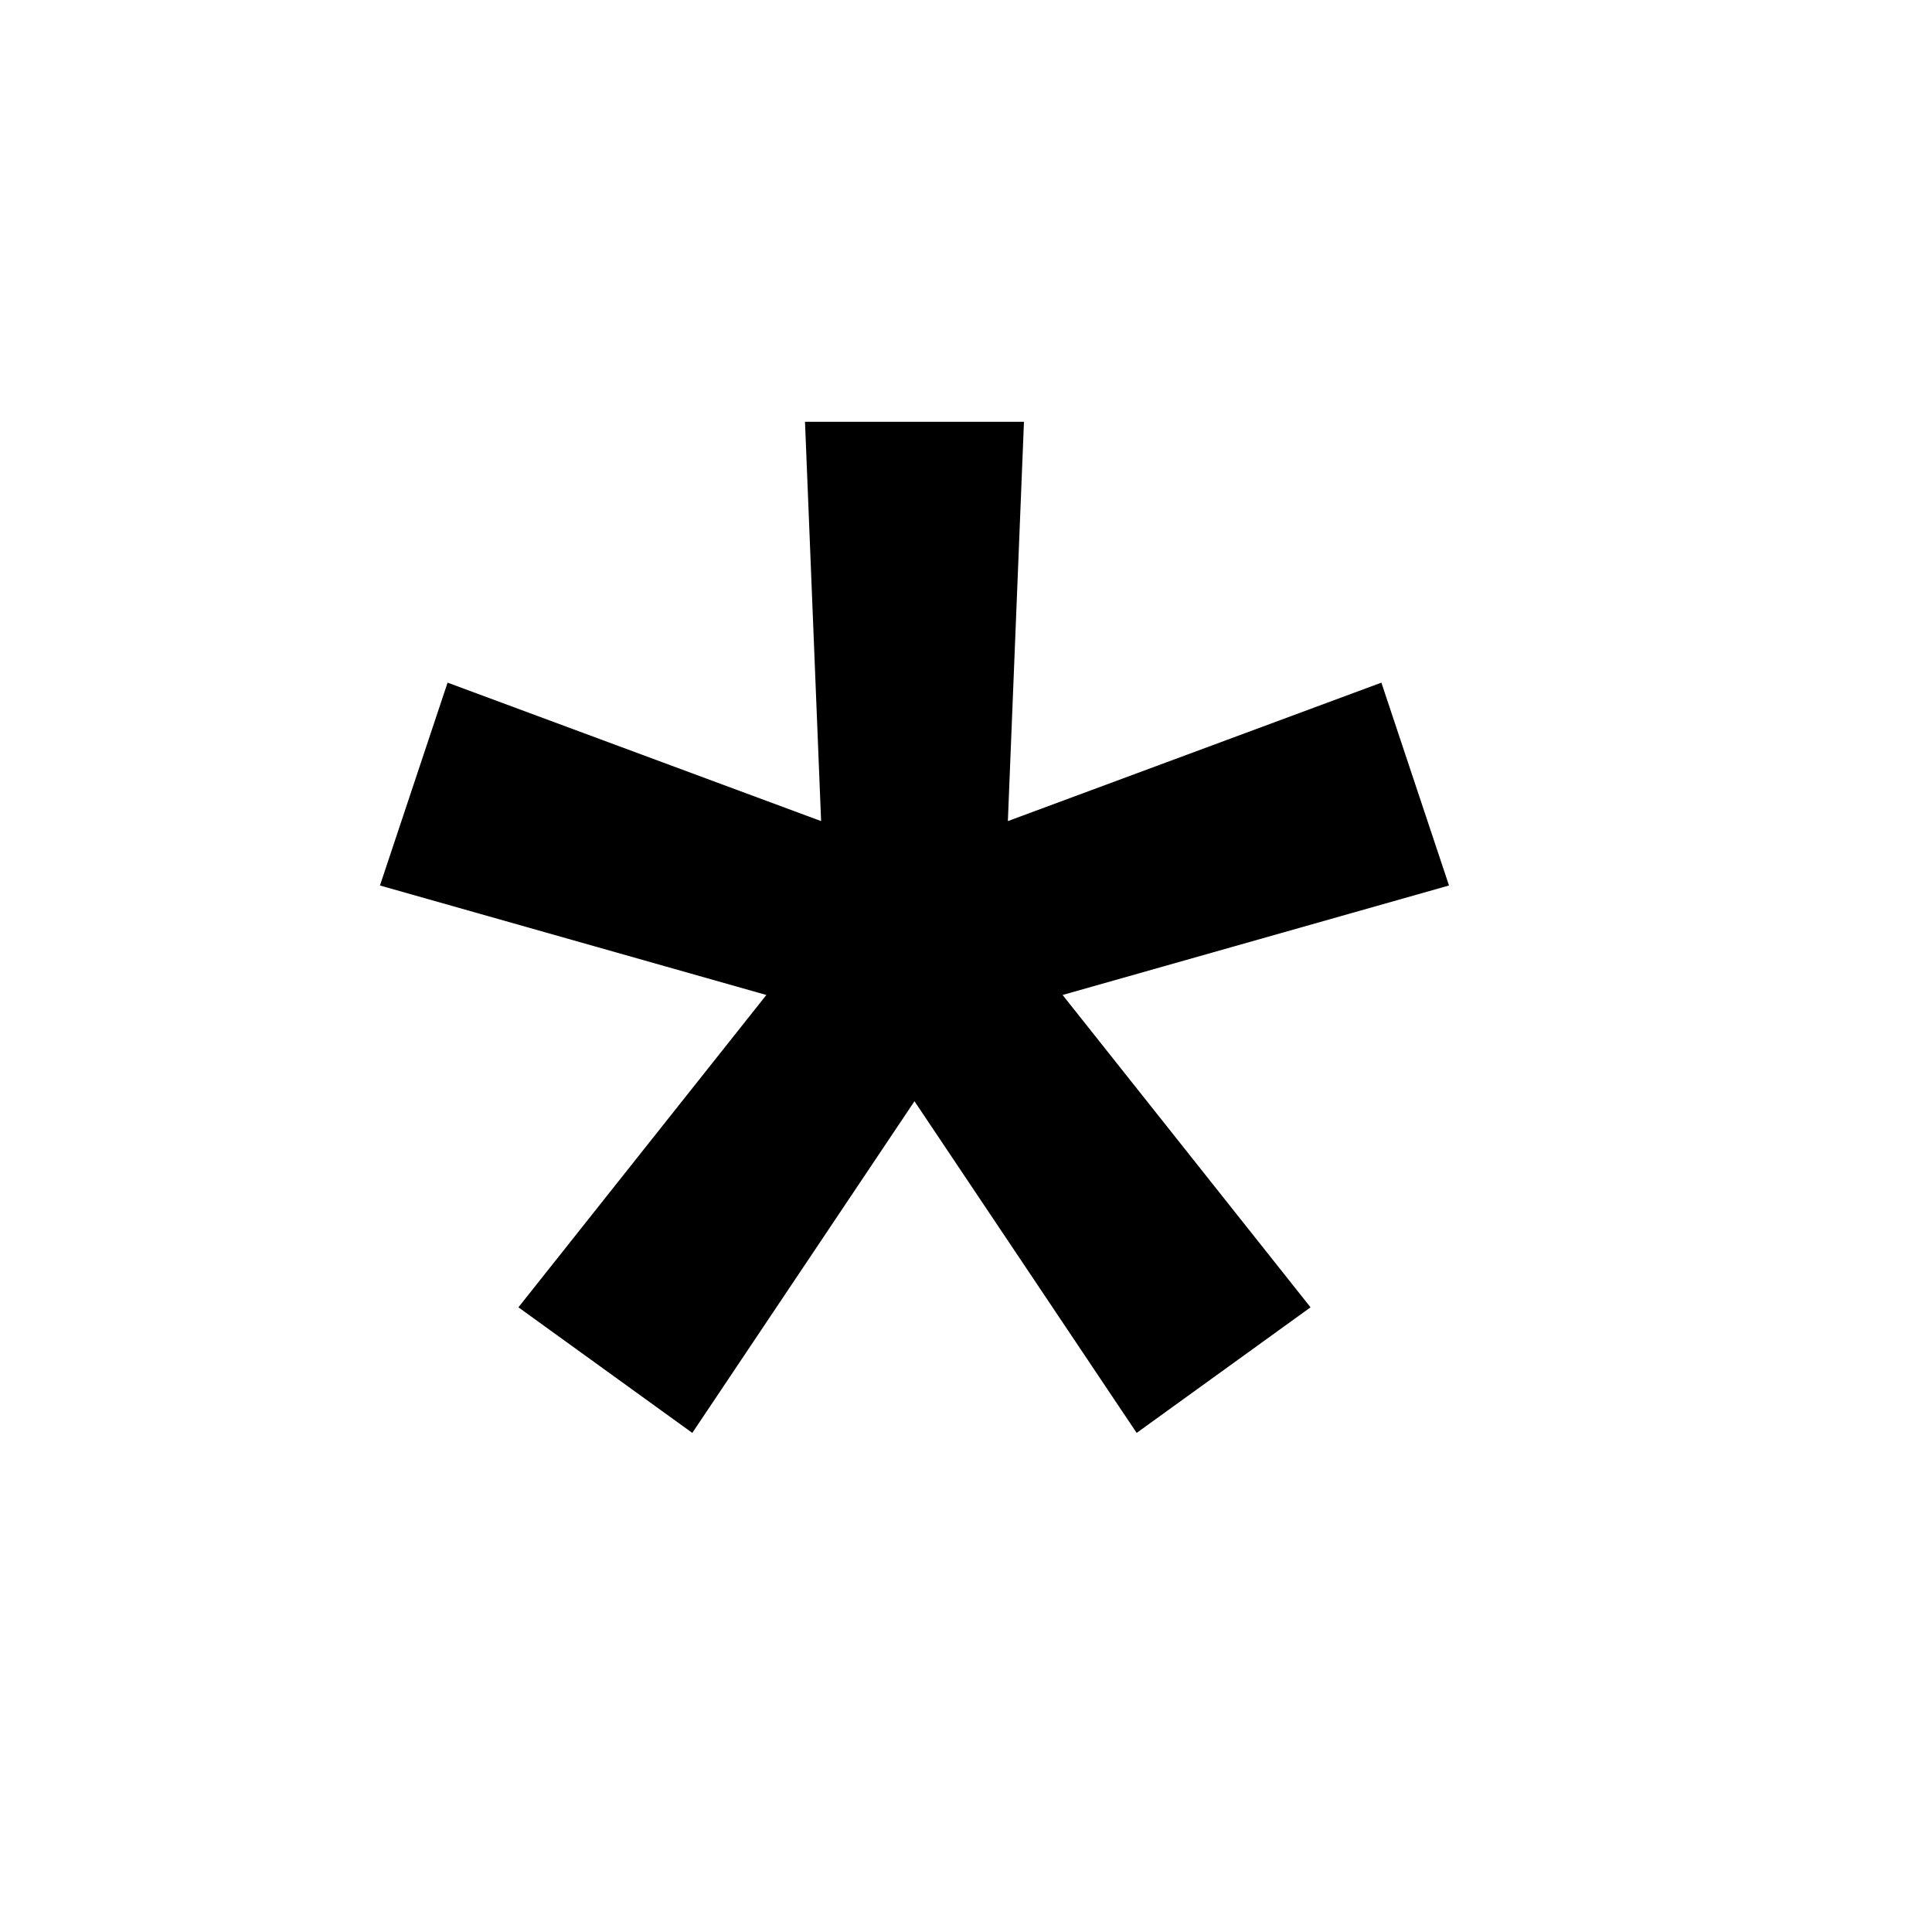 <?xml version="1.0" encoding="UTF-8"?> <svg xmlns="http://www.w3.org/2000/svg" width="30" height="30" viewBox="0 0 30 30" fill="none"> <g clip-path="url(#clip0_643_1596)"> <path d="M6.95 10.6L12.75 12.75L12.5 6.55H15.9L15.65 12.75L21.45 10.6L22.5 13.75L16.5 15.45L20.35 20.3L17.65 22.25L14.2 17.1L10.75 22.25L8.05 20.3L11.9 15.45L5.9 13.75L6.95 10.6Z" fill="black"></path> </g> <defs> <clipPath id="clip0_643_1596"> <rect width="30" height="30" fill="white"></rect> </clipPath> </defs> </svg> 